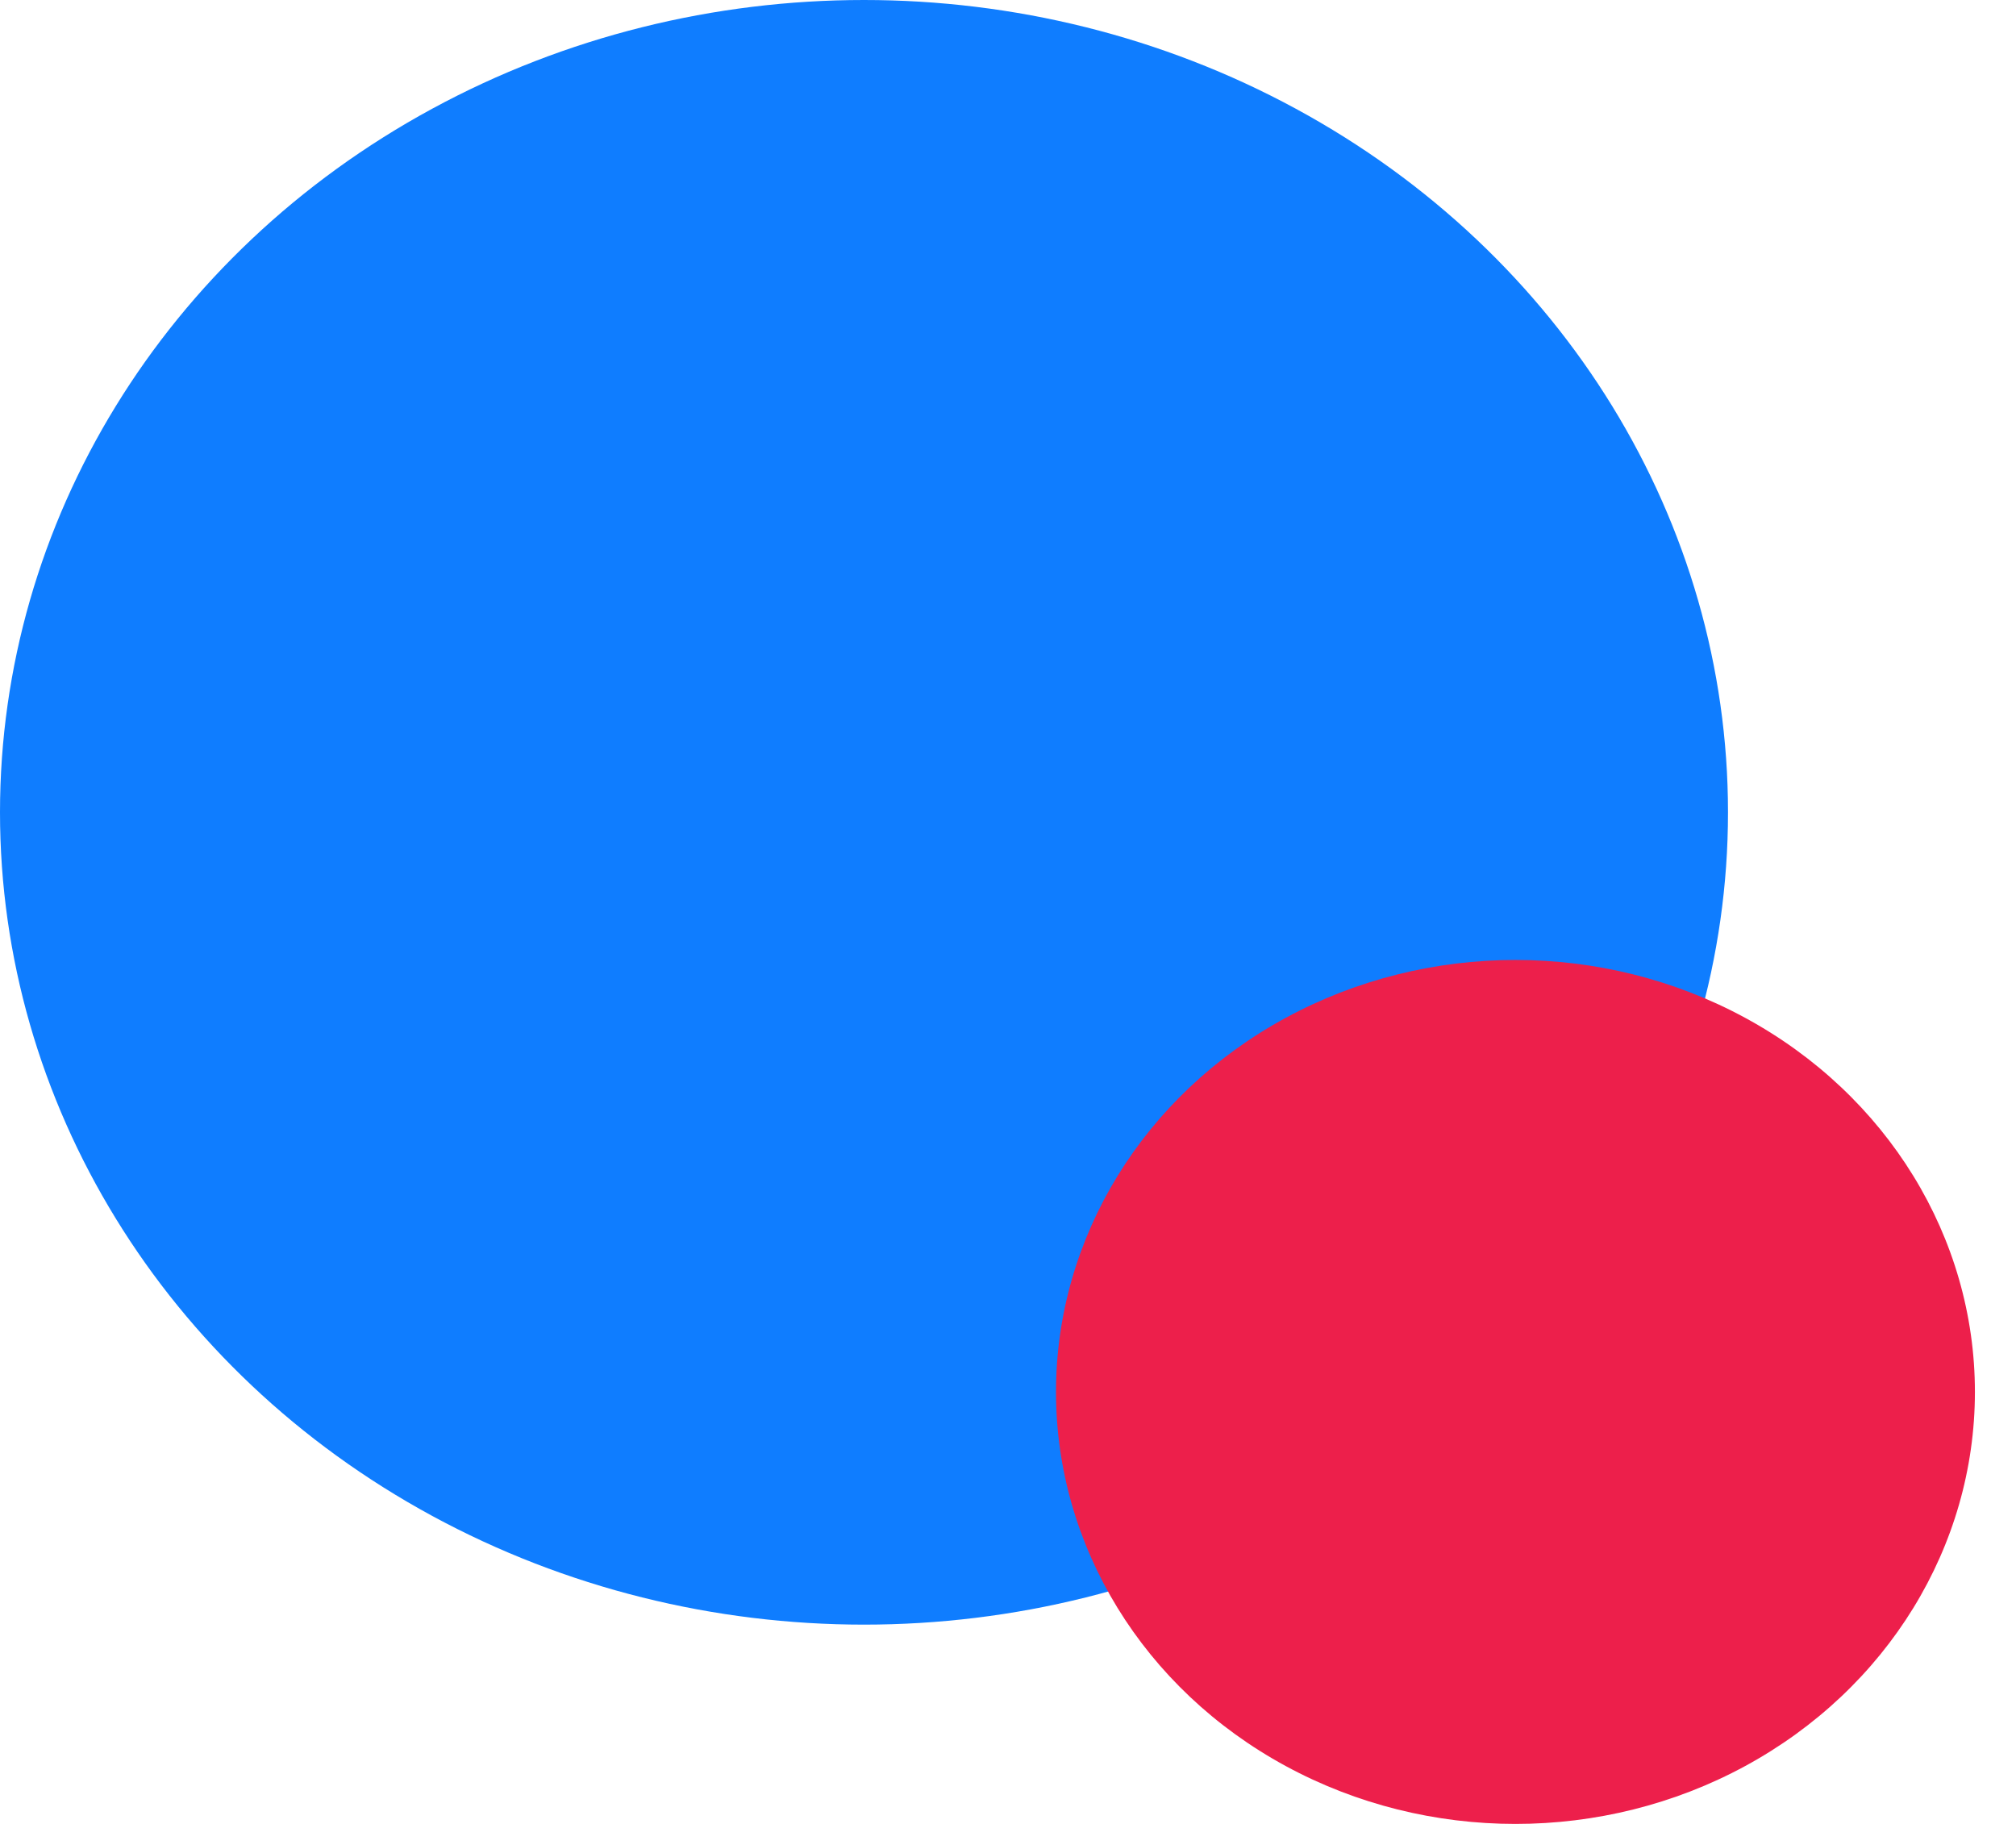 <?xml version="1.0" encoding="UTF-8"?>
<svg width="21px" height="19px" viewBox="0 0 21 19" version="1.1" xmlns="http://www.w3.org/2000/svg" xmlns:xlink="http://www.w3.org/1999/xlink">
    <title>breadcrumbs logo</title>
    <g id="desktop-eng" stroke="none" stroke-width="1" fill="none" fill-rule="evenodd">
        <g id="about-us-" transform="translate(-710, -180)">
            <g id="intitulé-page" transform="translate(681, 180)">
                <g id="breadcrumbs-logo" transform="translate(29, 0)">
                    <ellipse id="Oval" fill="#0F7DFF" transform="translate(9, 8.462) scale(1, -1) translate(-9, -8.462) " cx="9" cy="8.462" rx="9" ry="8.462"></ellipse>
                    <ellipse id="Oval" fill="#ED1F4B" transform="translate(15.786, 14.5) scale(1, -1) translate(-15.786, -14.5) " cx="15.786" cy="14.5" rx="4.786" ry="4.5"></ellipse>
                </g>
            </g>
        </g>
    </g>
</svg>